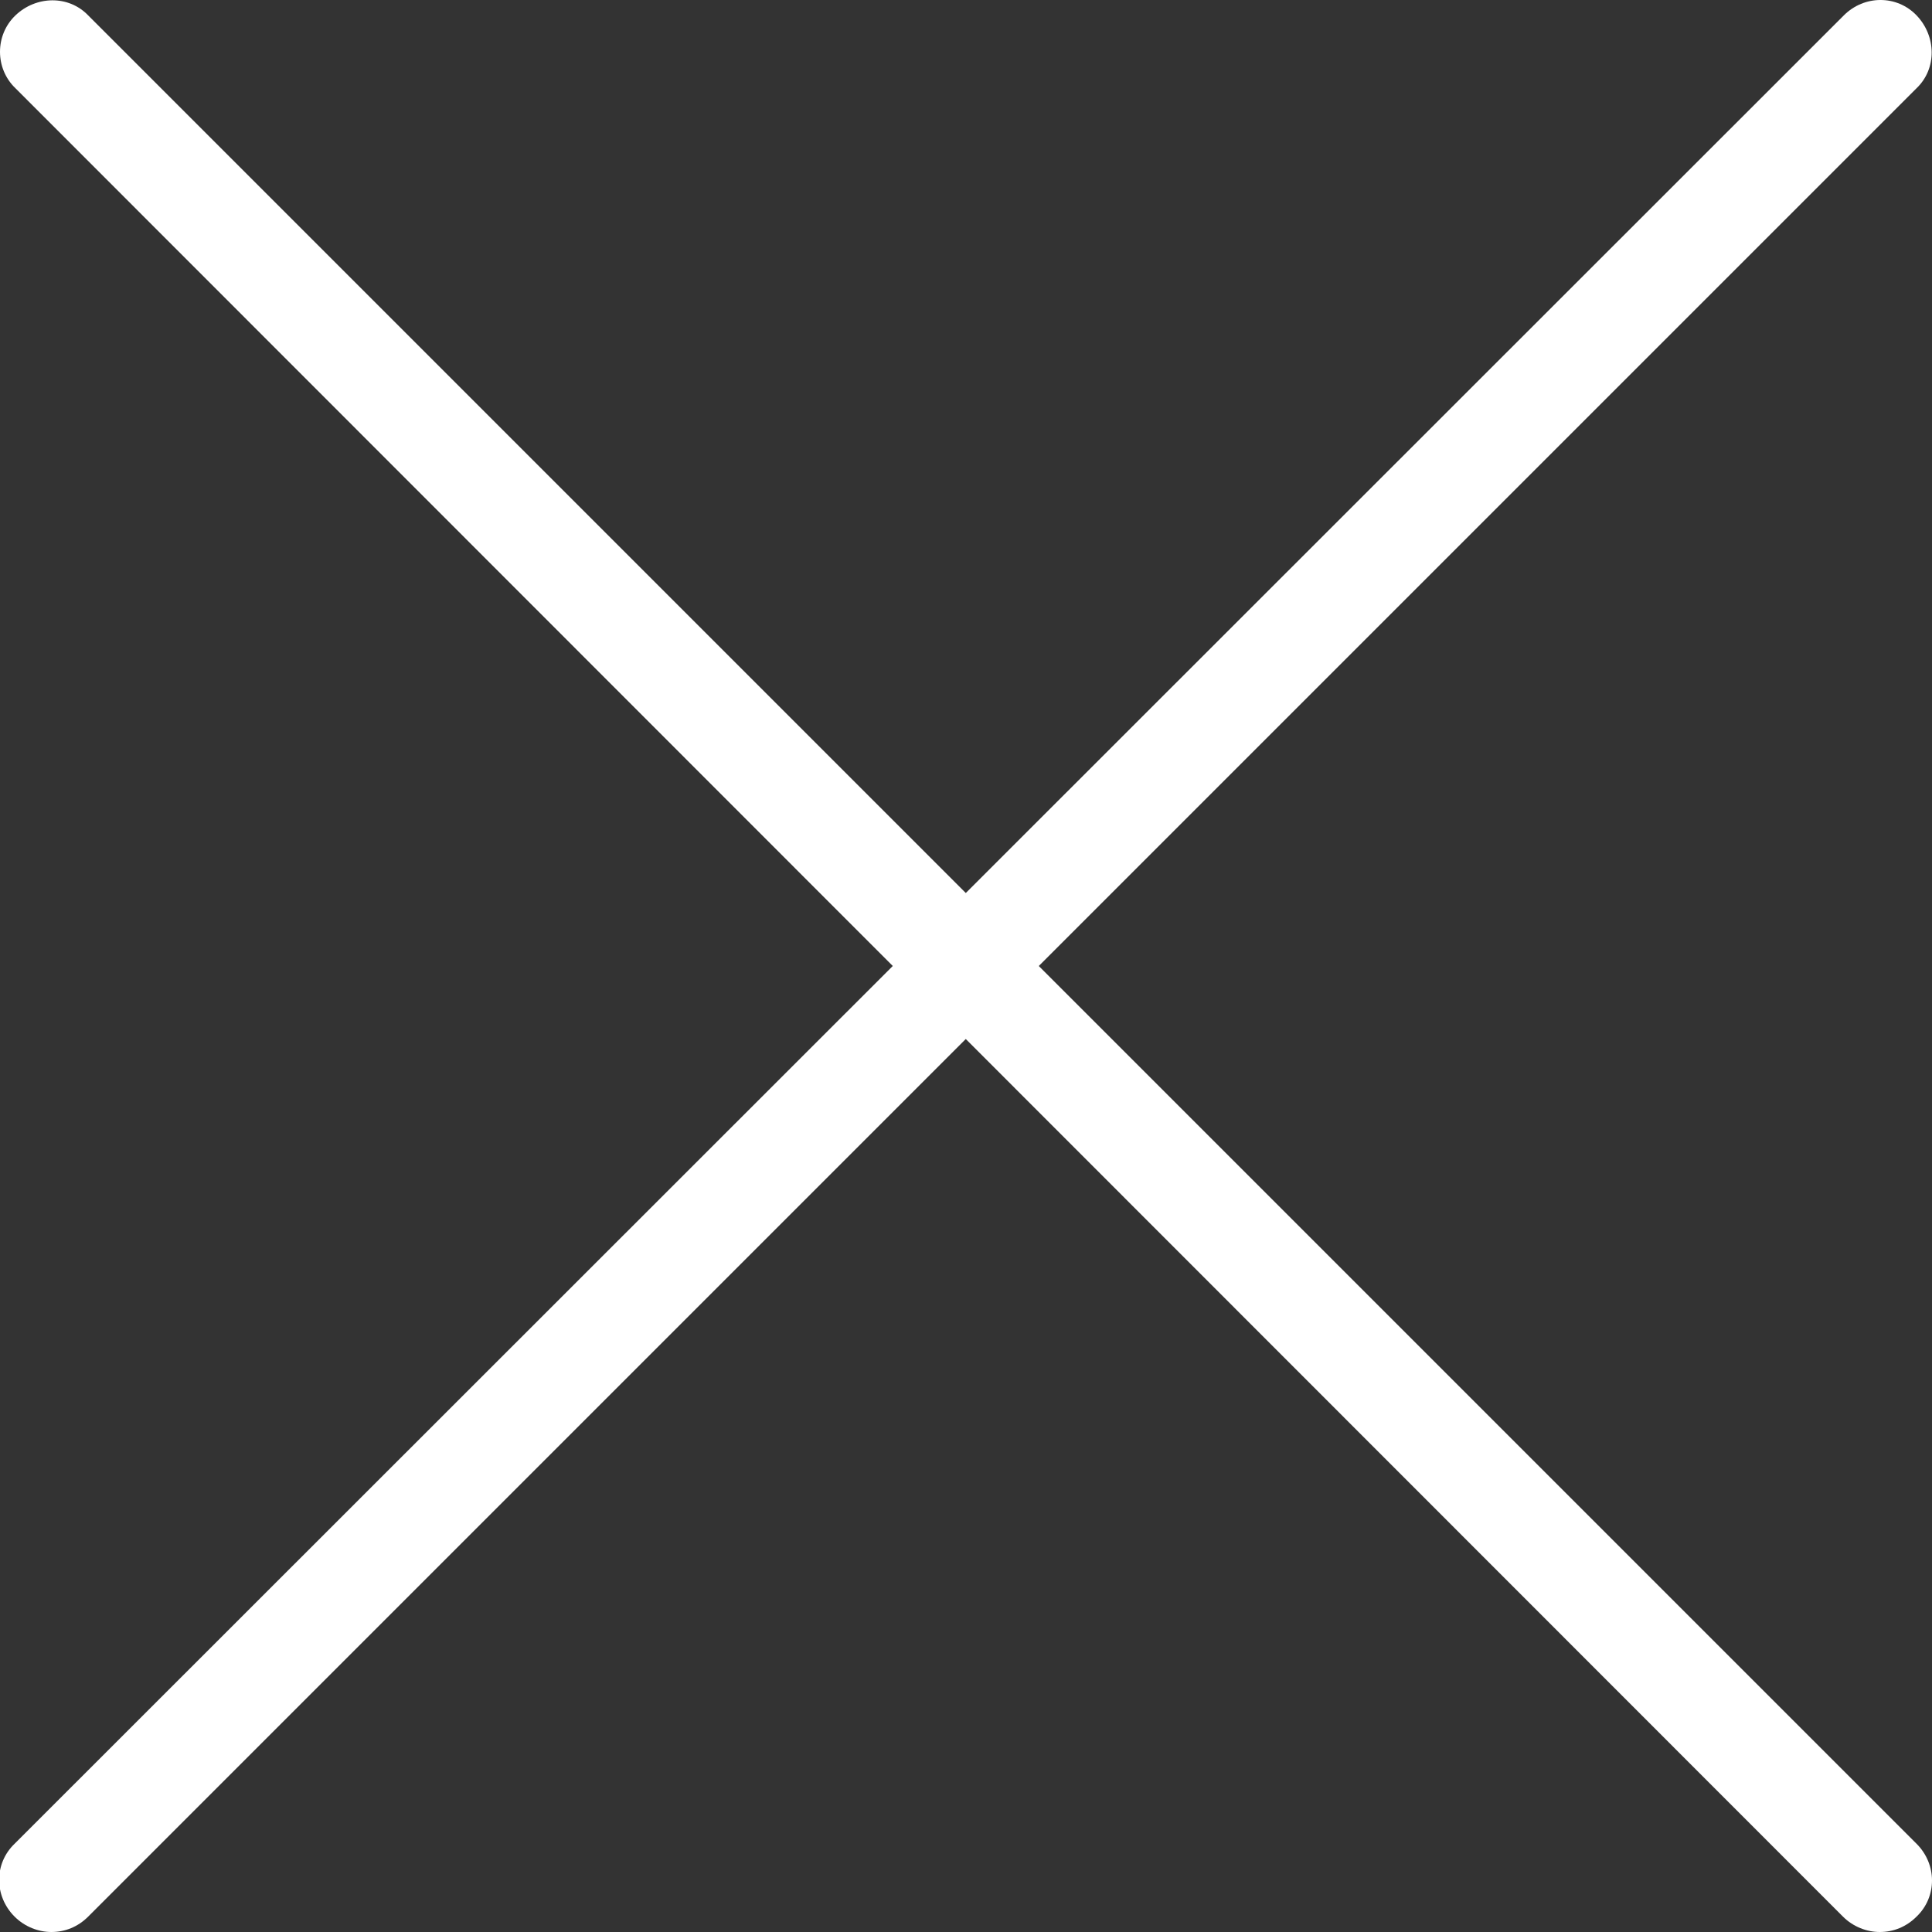 <?xml version="1.0" encoding="UTF-8"?><svg id="_イヤー_2" xmlns="http://www.w3.org/2000/svg" viewBox="0 0 22.56 22.56"><rect x="0" y="0" width="22.56" height="22.56" fill="#333333" stroke="none"/><defs><style>.cls-1{fill:#fff;}</style></defs><g id="design"><g><path class="cls-1" d="M.6,22.56c-.15,0-.31-.06-.43-.18-.24-.24-.24-.62,0-.85L21.53,.18c.24-.24,.62-.24,.85,0s.24,.62,0,.85L1.03,22.38c-.12,.12-.27,.18-.43,.18Z"/><path class="cls-1" d="M21.95,22.56c-.15,0-.31-.06-.43-.18L.18,1.03C-.06,.8-.06,.41,.18,.18S.8-.06,1.03,.18L22.38,21.53c.24,.24,.24,.62,0,.85-.12,.12-.27,.18-.43,.18Z"/></g></g></svg>